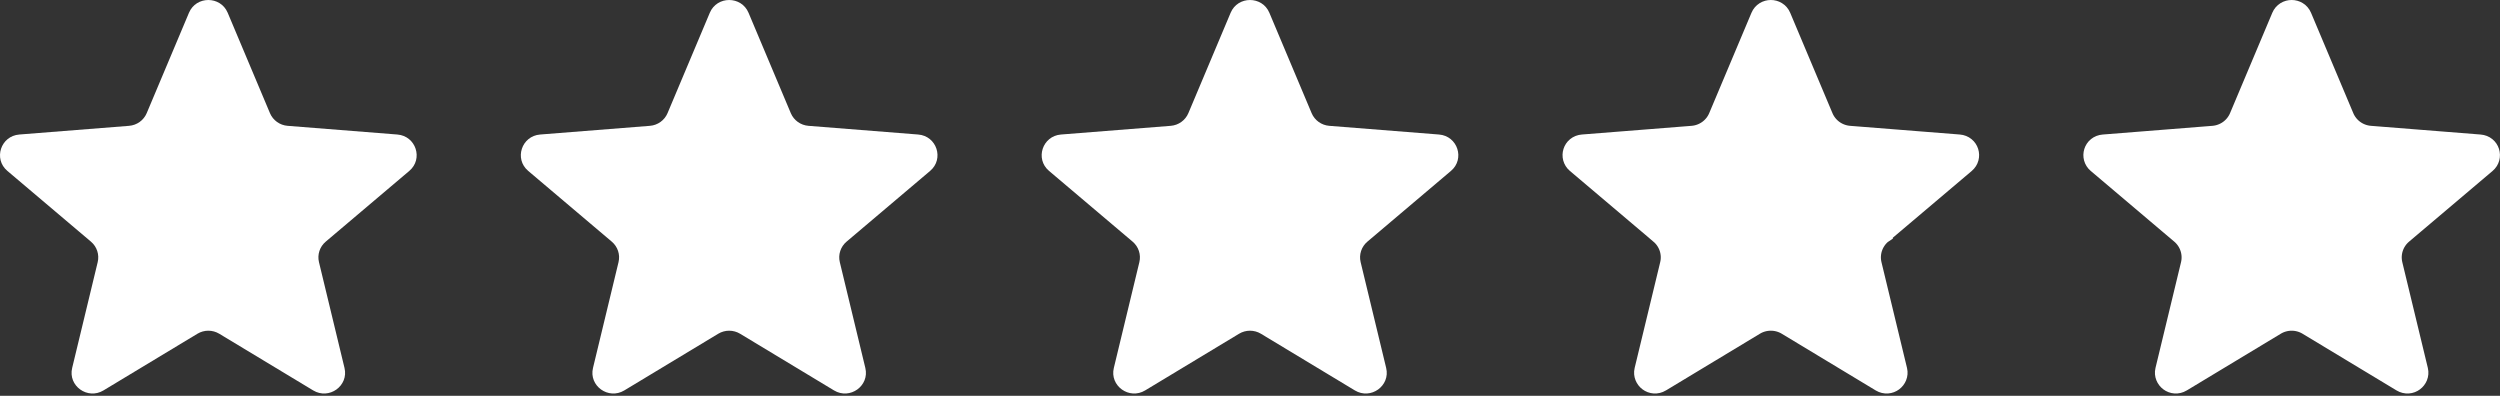 <svg xmlns="http://www.w3.org/2000/svg" fill="none" viewBox="0 0 120 19" height="19" width="120">
<rect x="0" y="0" width="120" height="19" fill="#333333" stroke="none"/>
<g clip-path="url(#clip0_1_882)">
<path fill="white" d="M9.071 0.612C9.415 -0.204 10.585 -0.204 10.929 0.612L12.958 5.431C13.103 5.775 13.431 6.011 13.807 6.04L19.073 6.457C19.965 6.528 20.327 7.628 19.647 8.203L15.635 11.599C15.348 11.841 15.223 12.222 15.311 12.584L16.536 17.661C16.744 18.521 15.797 19.201 15.033 18.74L10.525 16.02C10.203 15.825 9.798 15.825 9.476 16.02L4.967 18.74C4.203 19.201 3.256 18.521 3.464 17.661L4.689 12.584C4.777 12.222 4.652 11.841 4.365 11.599L0.353 8.203C-0.327 7.628 0.035 6.528 0.927 6.457L6.193 6.04C6.57 6.011 6.897 5.775 7.042 5.431L9.071 0.612Z"></path>
<path fill="white" d="M34.071 0.612C34.415 -0.204 35.585 -0.204 35.929 0.612L37.958 5.431C38.103 5.775 38.431 6.011 38.807 6.04L44.073 6.457C44.965 6.528 45.327 7.628 44.647 8.203L40.635 11.599C40.348 11.841 40.223 12.222 40.311 12.584L41.536 17.661C41.744 18.521 40.797 19.201 40.033 18.74L35.525 16.02C35.203 15.825 34.797 15.825 34.475 16.02L29.967 18.74C29.203 19.201 28.256 18.521 28.464 17.661L29.689 12.584C29.777 12.222 29.652 11.841 29.365 11.599L25.353 8.203C24.673 7.628 25.035 6.528 25.927 6.457L31.193 6.04C31.57 6.011 31.897 5.775 32.042 5.431L34.071 0.612Z"></path>
<path fill="white" d="M59.071 0.612C59.415 -0.204 60.585 -0.204 60.929 0.612L62.958 5.431C63.103 5.775 63.431 6.011 63.807 6.04L69.073 6.457C69.965 6.528 70.327 7.628 69.647 8.203L65.635 11.599C65.348 11.841 65.223 12.222 65.311 12.584L66.536 17.661C66.744 18.521 65.797 19.201 65.033 18.74L60.525 16.02C60.203 15.825 59.797 15.825 59.475 16.02L54.967 18.74C54.203 19.201 53.256 18.521 53.464 17.661L54.689 12.584C54.777 12.222 54.652 11.841 54.365 11.599L50.353 8.203C49.673 7.628 50.035 6.528 50.927 6.457L56.193 6.04C56.569 6.011 56.897 5.775 57.042 5.431L59.071 0.612Z"></path>
<path stroke-width="1.25" stroke="white" fill="white" d="M90.231 11.122L90.231 11.121L94.243 7.726C94.487 7.52 94.373 7.108 94.023 7.08L88.757 6.663C88.151 6.615 87.619 6.236 87.382 5.674L87.382 5.674L85.353 0.855C85.353 0.855 85.353 0.855 85.353 0.855C85.224 0.548 84.776 0.548 84.647 0.855L82.618 5.674C82.381 6.236 81.849 6.615 81.243 6.663L75.977 7.08C75.627 7.108 75.513 7.52 75.757 7.726L79.769 11.121L79.769 11.122C80.234 11.515 80.441 12.137 80.297 12.731L79.071 17.808C78.999 18.108 79.337 18.39 79.644 18.205L90.231 11.122ZM90.231 11.122C89.766 11.515 89.559 12.137 89.703 12.731L90.929 17.808C91.001 18.108 90.663 18.39 90.356 18.205L85.847 15.484C85.327 15.17 84.673 15.17 84.153 15.484C84.153 15.484 84.153 15.484 84.153 15.484L79.644 18.205L90.231 11.122Z"></path>
<path stroke-width="1.25" stroke="white" fill="white" d="M115.231 11.122L115.231 11.122L119.243 7.726C119.487 7.52 119.373 7.108 119.023 7.081L113.757 6.663C113.151 6.615 112.619 6.236 112.382 5.674L112.382 5.674L110.353 0.855C110.353 0.855 110.353 0.855 110.353 0.855C110.224 0.548 109.776 0.548 109.647 0.855L107.618 5.674C107.381 6.236 106.849 6.615 106.243 6.663L100.977 7.081C100.627 7.108 100.513 7.52 100.757 7.726L104.769 11.122L104.769 11.122C105.234 11.516 105.44 12.137 105.297 12.731L104.071 17.808C103.999 18.108 104.337 18.39 104.644 18.205L115.231 11.122ZM115.231 11.122C114.766 11.515 114.56 12.137 114.703 12.731L115.929 17.808C116.001 18.108 115.663 18.39 115.356 18.205L110.847 15.485C110.327 15.17 109.673 15.17 109.153 15.485C109.153 15.485 109.153 15.485 109.153 15.485L104.644 18.205L115.231 11.122Z"></path>
</g>
<defs>
<clipPath id="clip0_1_882">
<rect fill="white" height="18.889" width="120"></rect>
</clipPath>
</defs>
</svg>
